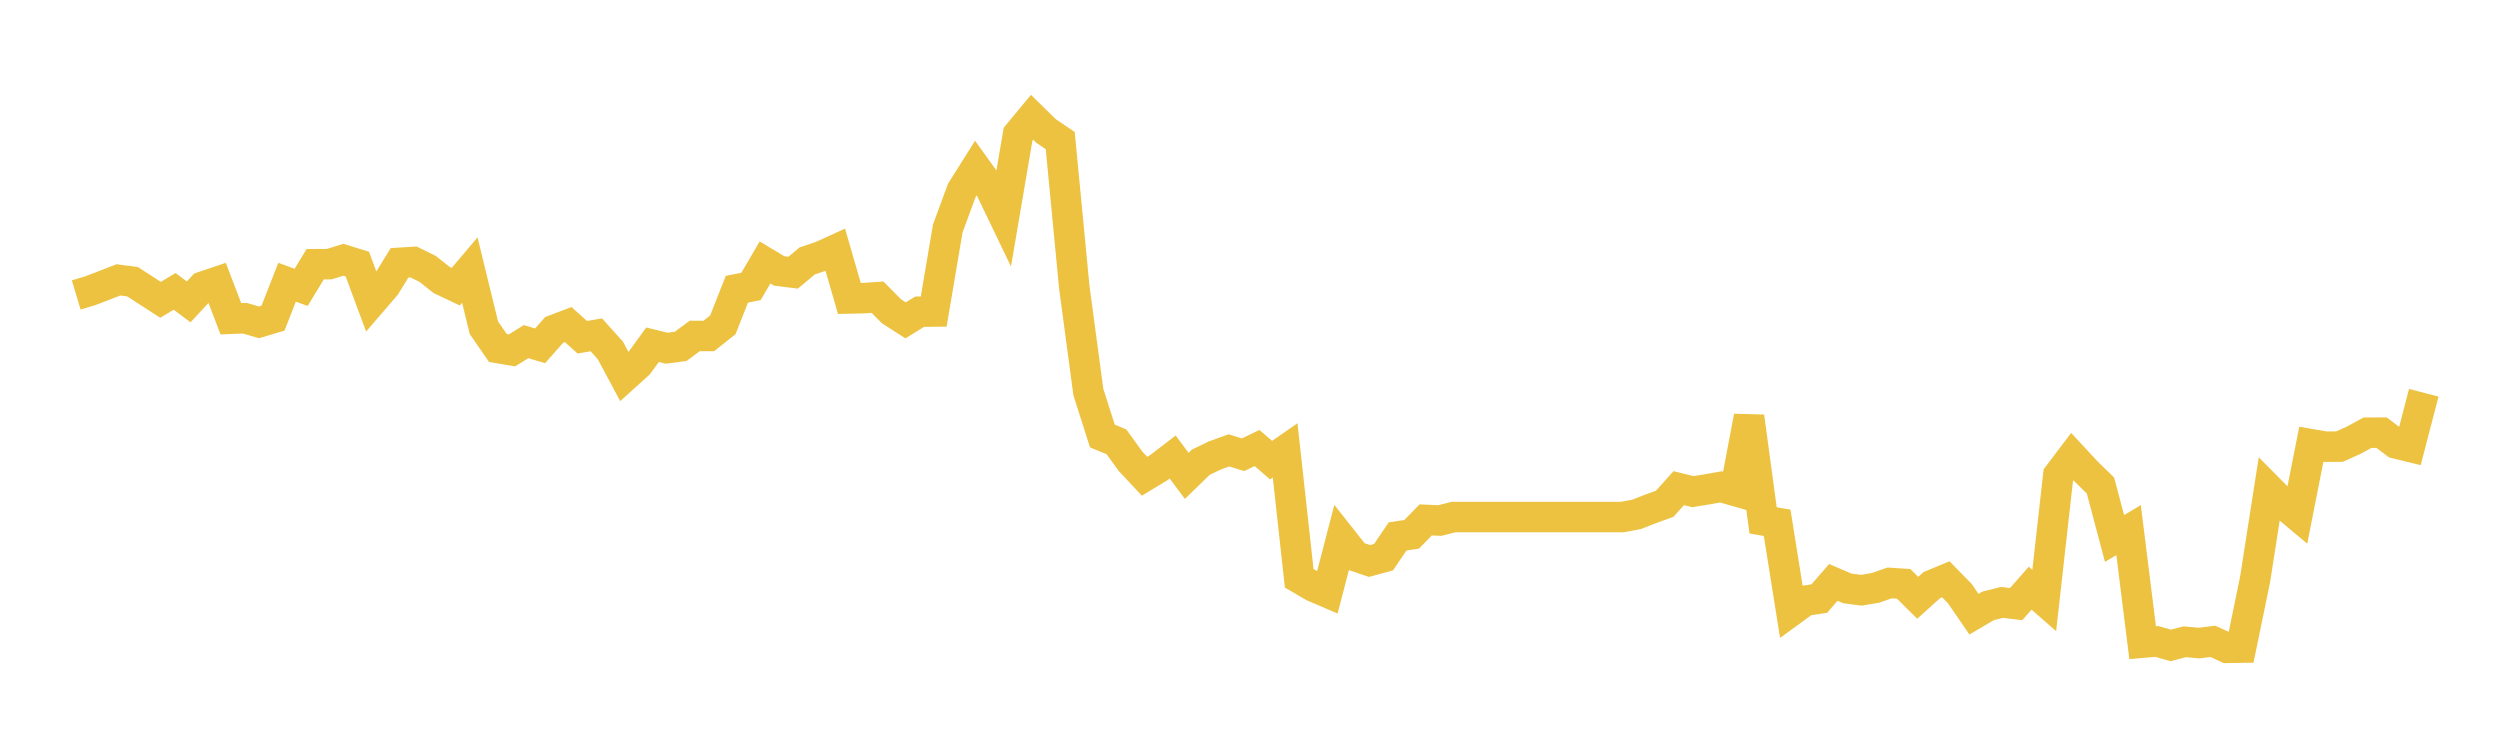 <svg width="164" height="48" xmlns="http://www.w3.org/2000/svg" xmlns:xlink="http://www.w3.org/1999/xlink"><path fill="none" stroke="rgb(237,194,64)" stroke-width="2" d="M5,19.349L5.922,19.073L6.844,18.719L7.766,18.359L8.689,18.478L9.611,19.073L10.533,19.668L11.455,19.114L12.377,19.804L13.299,18.808L14.222,18.496L15.144,20.911L16.066,20.876L16.988,21.145L17.91,20.87L18.832,18.515L19.754,18.851L20.677,17.332L21.599,17.33L22.521,17.04L23.443,17.324L24.365,19.812L25.287,18.742L26.21,17.241L27.132,17.185L28.054,17.64L28.976,18.37L29.898,18.807L30.82,17.717L31.743,21.497L32.665,22.831L33.587,22.986L34.509,22.412L35.431,22.684L36.353,21.643L37.275,21.292L38.198,22.123L39.12,21.965L40.042,22.991L40.964,24.714L41.886,23.881L42.808,22.614L43.731,22.842L44.653,22.721L45.575,22.038L46.497,22.04L47.419,21.307L48.341,18.972L49.263,18.794L50.186,17.216L51.108,17.771L52.03,17.888L52.952,17.117L53.874,16.807L54.796,16.386L55.719,19.579L56.641,19.559L57.563,19.495L58.485,20.422L59.407,21.016L60.329,20.448L61.251,20.437L62.174,14.986L63.096,12.485L64.018,11.022L64.94,12.306L65.862,14.223L66.784,8.808L67.707,7.696L68.629,8.599L69.551,9.222L70.473,18.838L71.395,25.717L72.317,28.603L73.24,28.984L74.162,30.259L75.084,31.243L76.006,30.685L76.928,29.979L77.85,31.218L78.772,30.322L79.695,29.877L80.617,29.544L81.539,29.832L82.461,29.39L83.383,30.185L84.305,29.544L85.228,37.934L86.15,38.474L87.072,38.87L87.994,35.319L88.916,36.487L89.838,36.801L90.76,36.551L91.683,35.189L92.605,35.05L93.527,34.105L94.449,34.147L95.371,33.916L96.293,33.916L97.216,33.916L98.138,33.916L99.06,33.916L99.982,33.916L100.904,33.916L101.826,33.916L102.749,33.916L103.671,33.916L104.593,33.916L105.515,33.916L106.437,33.916L107.359,33.744L108.281,33.382L109.204,33.049L110.126,32.023L111.048,32.251L111.97,32.104L112.892,31.94L113.814,32.204L114.737,27.327L115.659,34.137L116.581,34.296L117.503,40.079L118.425,39.406L119.347,39.265L120.269,38.205L121.192,38.602L122.114,38.719L123.036,38.562L123.958,38.24L124.88,38.302L125.802,39.215L126.725,38.384L127.647,38.002L128.569,38.945L129.491,40.29L130.413,39.748L131.335,39.518L132.257,39.629L133.18,38.584L134.102,39.391L135.024,31.174L135.946,29.954L136.868,30.949L137.79,31.847L138.713,35.324L139.635,34.776L140.557,42.159L141.479,42.079L142.401,42.338L143.323,42.1L144.246,42.186L145.168,42.073L146.09,42.498L147.012,42.485L147.934,38.01L148.856,32.107L149.778,33.04L150.701,33.813L151.623,29.144L152.545,29.303L153.467,29.298L154.389,28.885L155.311,28.385L156.234,28.382L157.156,29.083L158.078,29.309L159,25.766"></path></svg>
